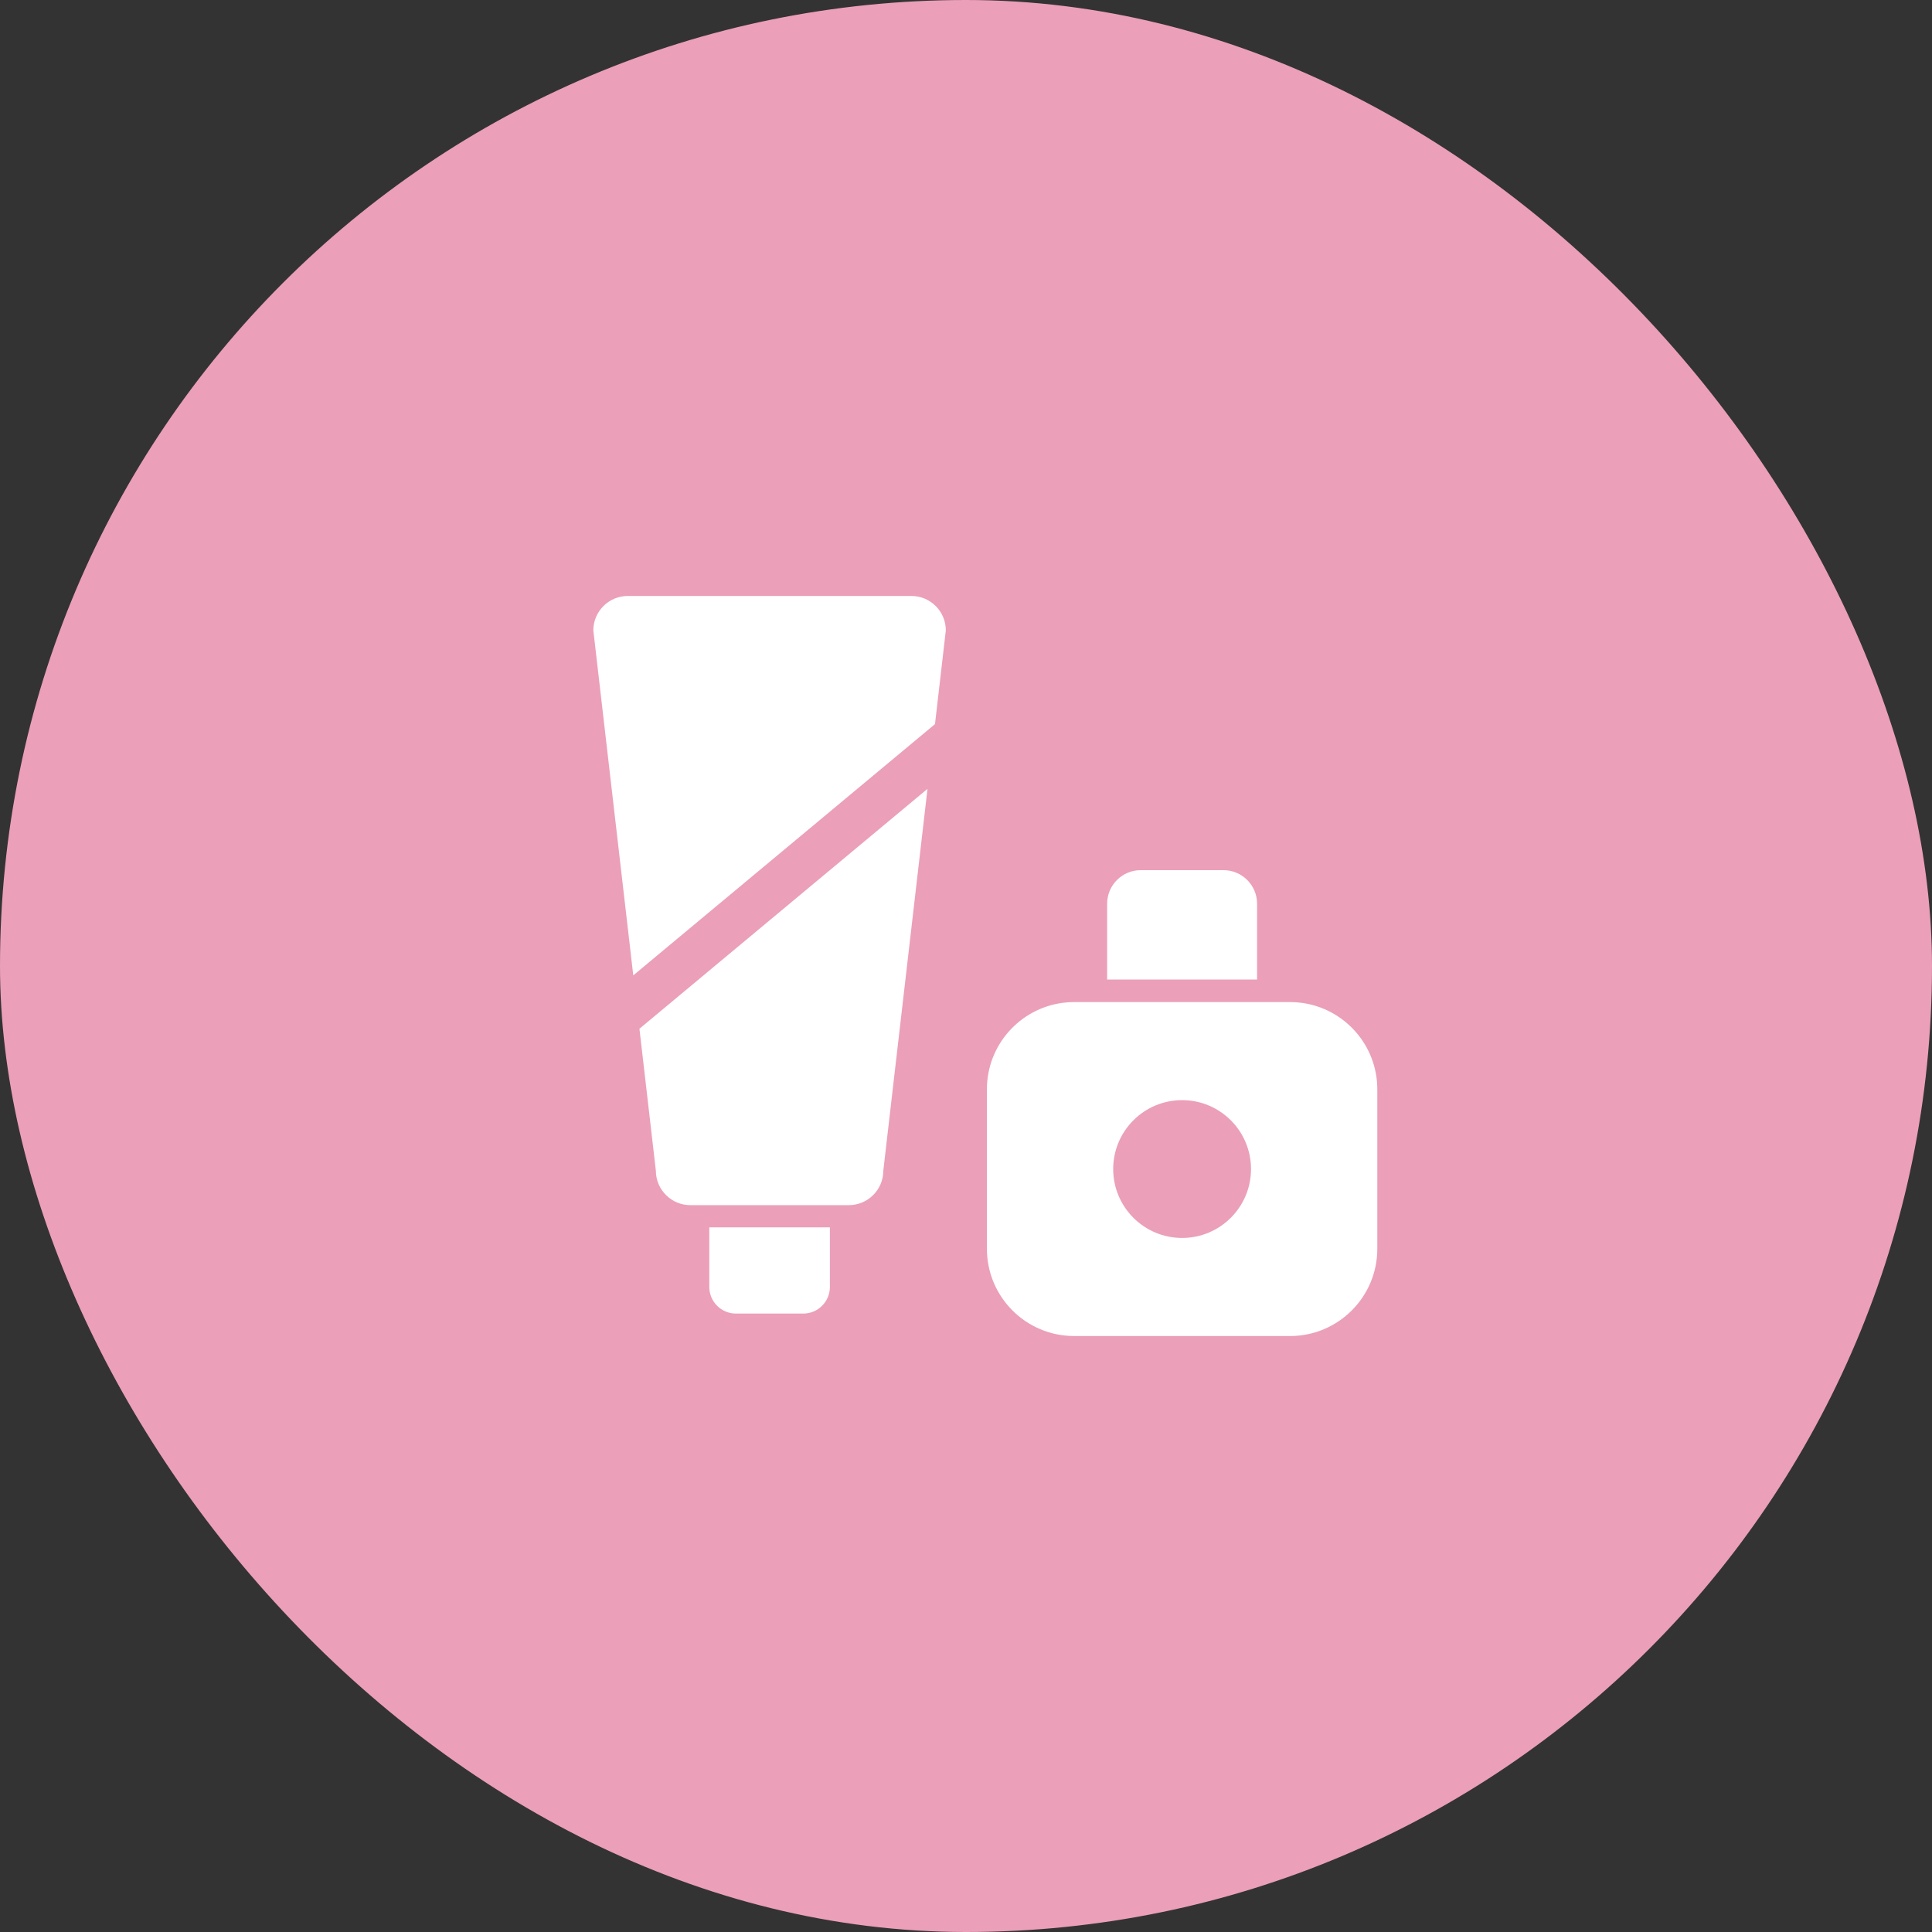 <svg width="100" height="100" viewBox="0 0 100 100" fill="none" xmlns="http://www.w3.org/2000/svg">
<rect x="0" y="0" width="100" height="100" fill="#333333" stroke="none"/>
<rect width="100" height="100" rx="50" fill="#EB9FB9"/>
<g clip-path="url(#clip0_3893_24)">
<path d="M36.713 66.613C36.713 67.372 37.331 67.99 38.09 67.99H41.578C42.337 67.99 42.955 67.372 42.955 66.613V63.529H36.713V66.613Z" fill="white"/>
<path d="M33.947 60.594C33.947 61.099 34.158 61.553 34.494 61.878C34.815 62.187 35.25 62.378 35.731 62.378H43.937C44.417 62.378 44.852 62.187 45.173 61.878C45.51 61.553 45.72 61.099 45.72 60.594L48.007 40.831L33.097 53.247L33.947 60.594Z" fill="white"/>
<path d="M47.173 30.847H32.494C31.51 30.847 30.711 31.645 30.711 32.63L32.778 50.485L48.395 37.48L48.956 32.63C48.956 31.645 48.158 30.847 47.173 30.847Z" fill="white"/>
<path d="M65.066 46.776C65.066 45.818 64.287 45.039 63.329 45.039H59.042C58.084 45.039 57.305 45.818 57.305 46.776V50.702H65.066V46.776Z" fill="white"/>
<path d="M67.391 51.909C67.188 51.881 66.981 51.866 66.771 51.866H66.229H56.141H55.599C55.389 51.866 55.183 51.881 54.98 51.909C52.778 52.211 51.082 54.099 51.082 56.383V64.636C51.082 67.131 53.105 69.153 55.599 69.153H66.771C69.266 69.153 71.289 67.131 71.289 64.636V56.383C71.289 54.099 69.592 52.211 67.391 51.909ZM61.185 64.076C59.216 64.076 57.619 62.479 57.619 60.51C57.619 58.54 59.216 56.943 61.185 56.943C63.155 56.943 64.752 58.54 64.752 60.51C64.752 62.479 63.155 64.076 61.185 64.076Z" fill="white"/>
</g>
<defs>
<clipPath id="clip0_3893_24">
<rect width="48" height="42.667" fill="white" transform="translate(26 28.667)"/>
</clipPath>
</defs>
</svg>
